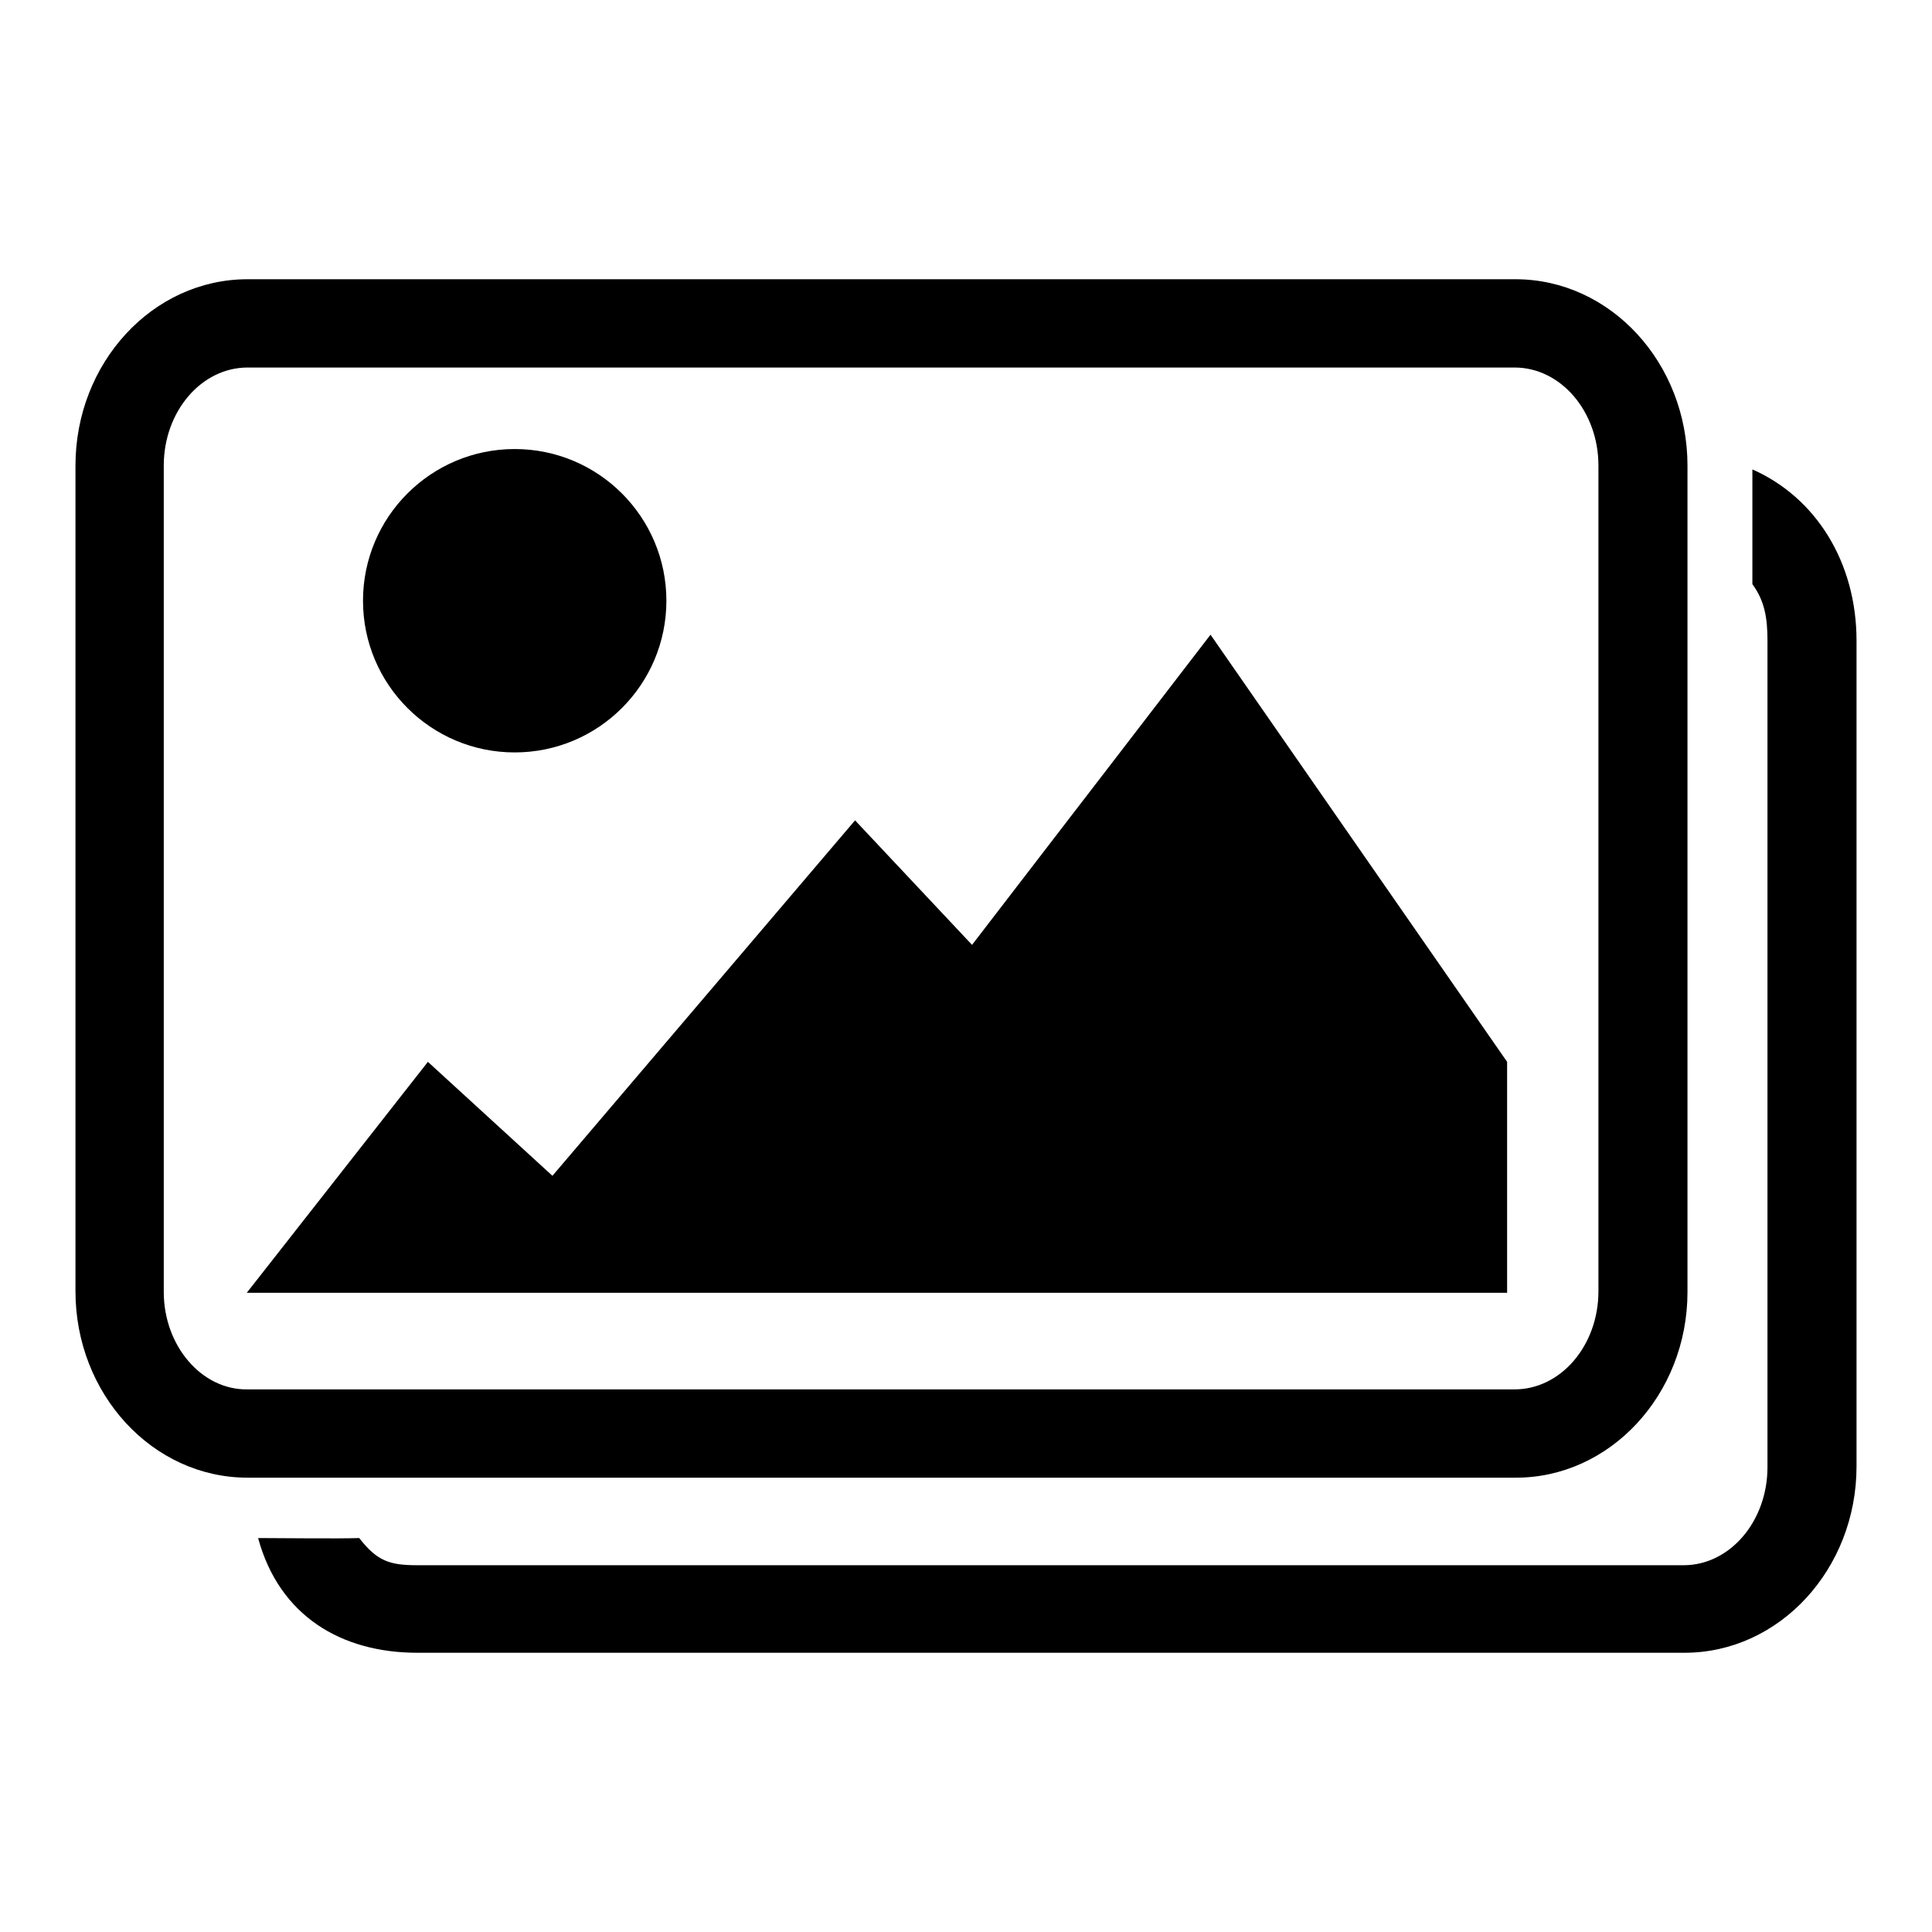 <?xml version="1.0" encoding="utf-8"?>
<!-- Svg Vector Icons : http://www.onlinewebfonts.com/icon -->
<!DOCTYPE svg PUBLIC "-//W3C//DTD SVG 1.1//EN" "http://www.w3.org/Graphics/SVG/1.1/DTD/svg11.dtd">
<svg version="1.1" xmlns="http://www.w3.org/2000/svg" xmlns:xlink="http://www.w3.org/1999/xlink" x="0px" y="0px" viewBox="0 0 256 256" enable-background="new 0 0 256 256" xml:space="preserve">
<g><g><path fill="#000000" d="M68.2,99.7c11.1,0,20.1-9,20.1-20.1c0-11.1-9-20.1-20.1-20.1s-20.1,9-20.1,20.1C48.1,90.7,57.1,99.7,68.2,99.7z"/><path fill="#000000" d="M128.8,125.2l-15.5-16.5l-40.1,47.1l-16.5-15.1l-24,30.6h167v-30.6l-39.3-56.6L128.8,125.2z"/><path fill="#000000" d="M223.6,171.2V61.7c0-13.6-10.2-24.7-22.8-24.7H32.8C20.2,37,10,48.1,10,61.7v109.4c0,13.6,10.2,24.7,22.8,24.7h167.9C213.3,195.9,223.6,184.8,223.6,171.2z M21.7,171.2V61.7c0-7.2,5-13,11.1-13h167.9c6.1,0,11.1,5.8,11.1,13v109.4c0,7.2-5,13-11.1,13H32.8C26.7,184.2,21.7,178.3,21.7,171.2z"/><path fill="#000000" d="M232.2,62.2l0,15.2c1.6,2.2,2,4.4,2,7.5v109.5c0,7.2-5,13-11.1,13H55.3c-3.6,0-5.3-0.5-7.7-3.6c-3.1,0.1-10.3,0-13.4,0C37,214.1,45.2,219,55.3,219h167.9c12.6,0,22.8-11.1,22.8-24.7V84.9C246,74.5,240.6,65.9,232.2,62.2z"/></g></g>
</svg>